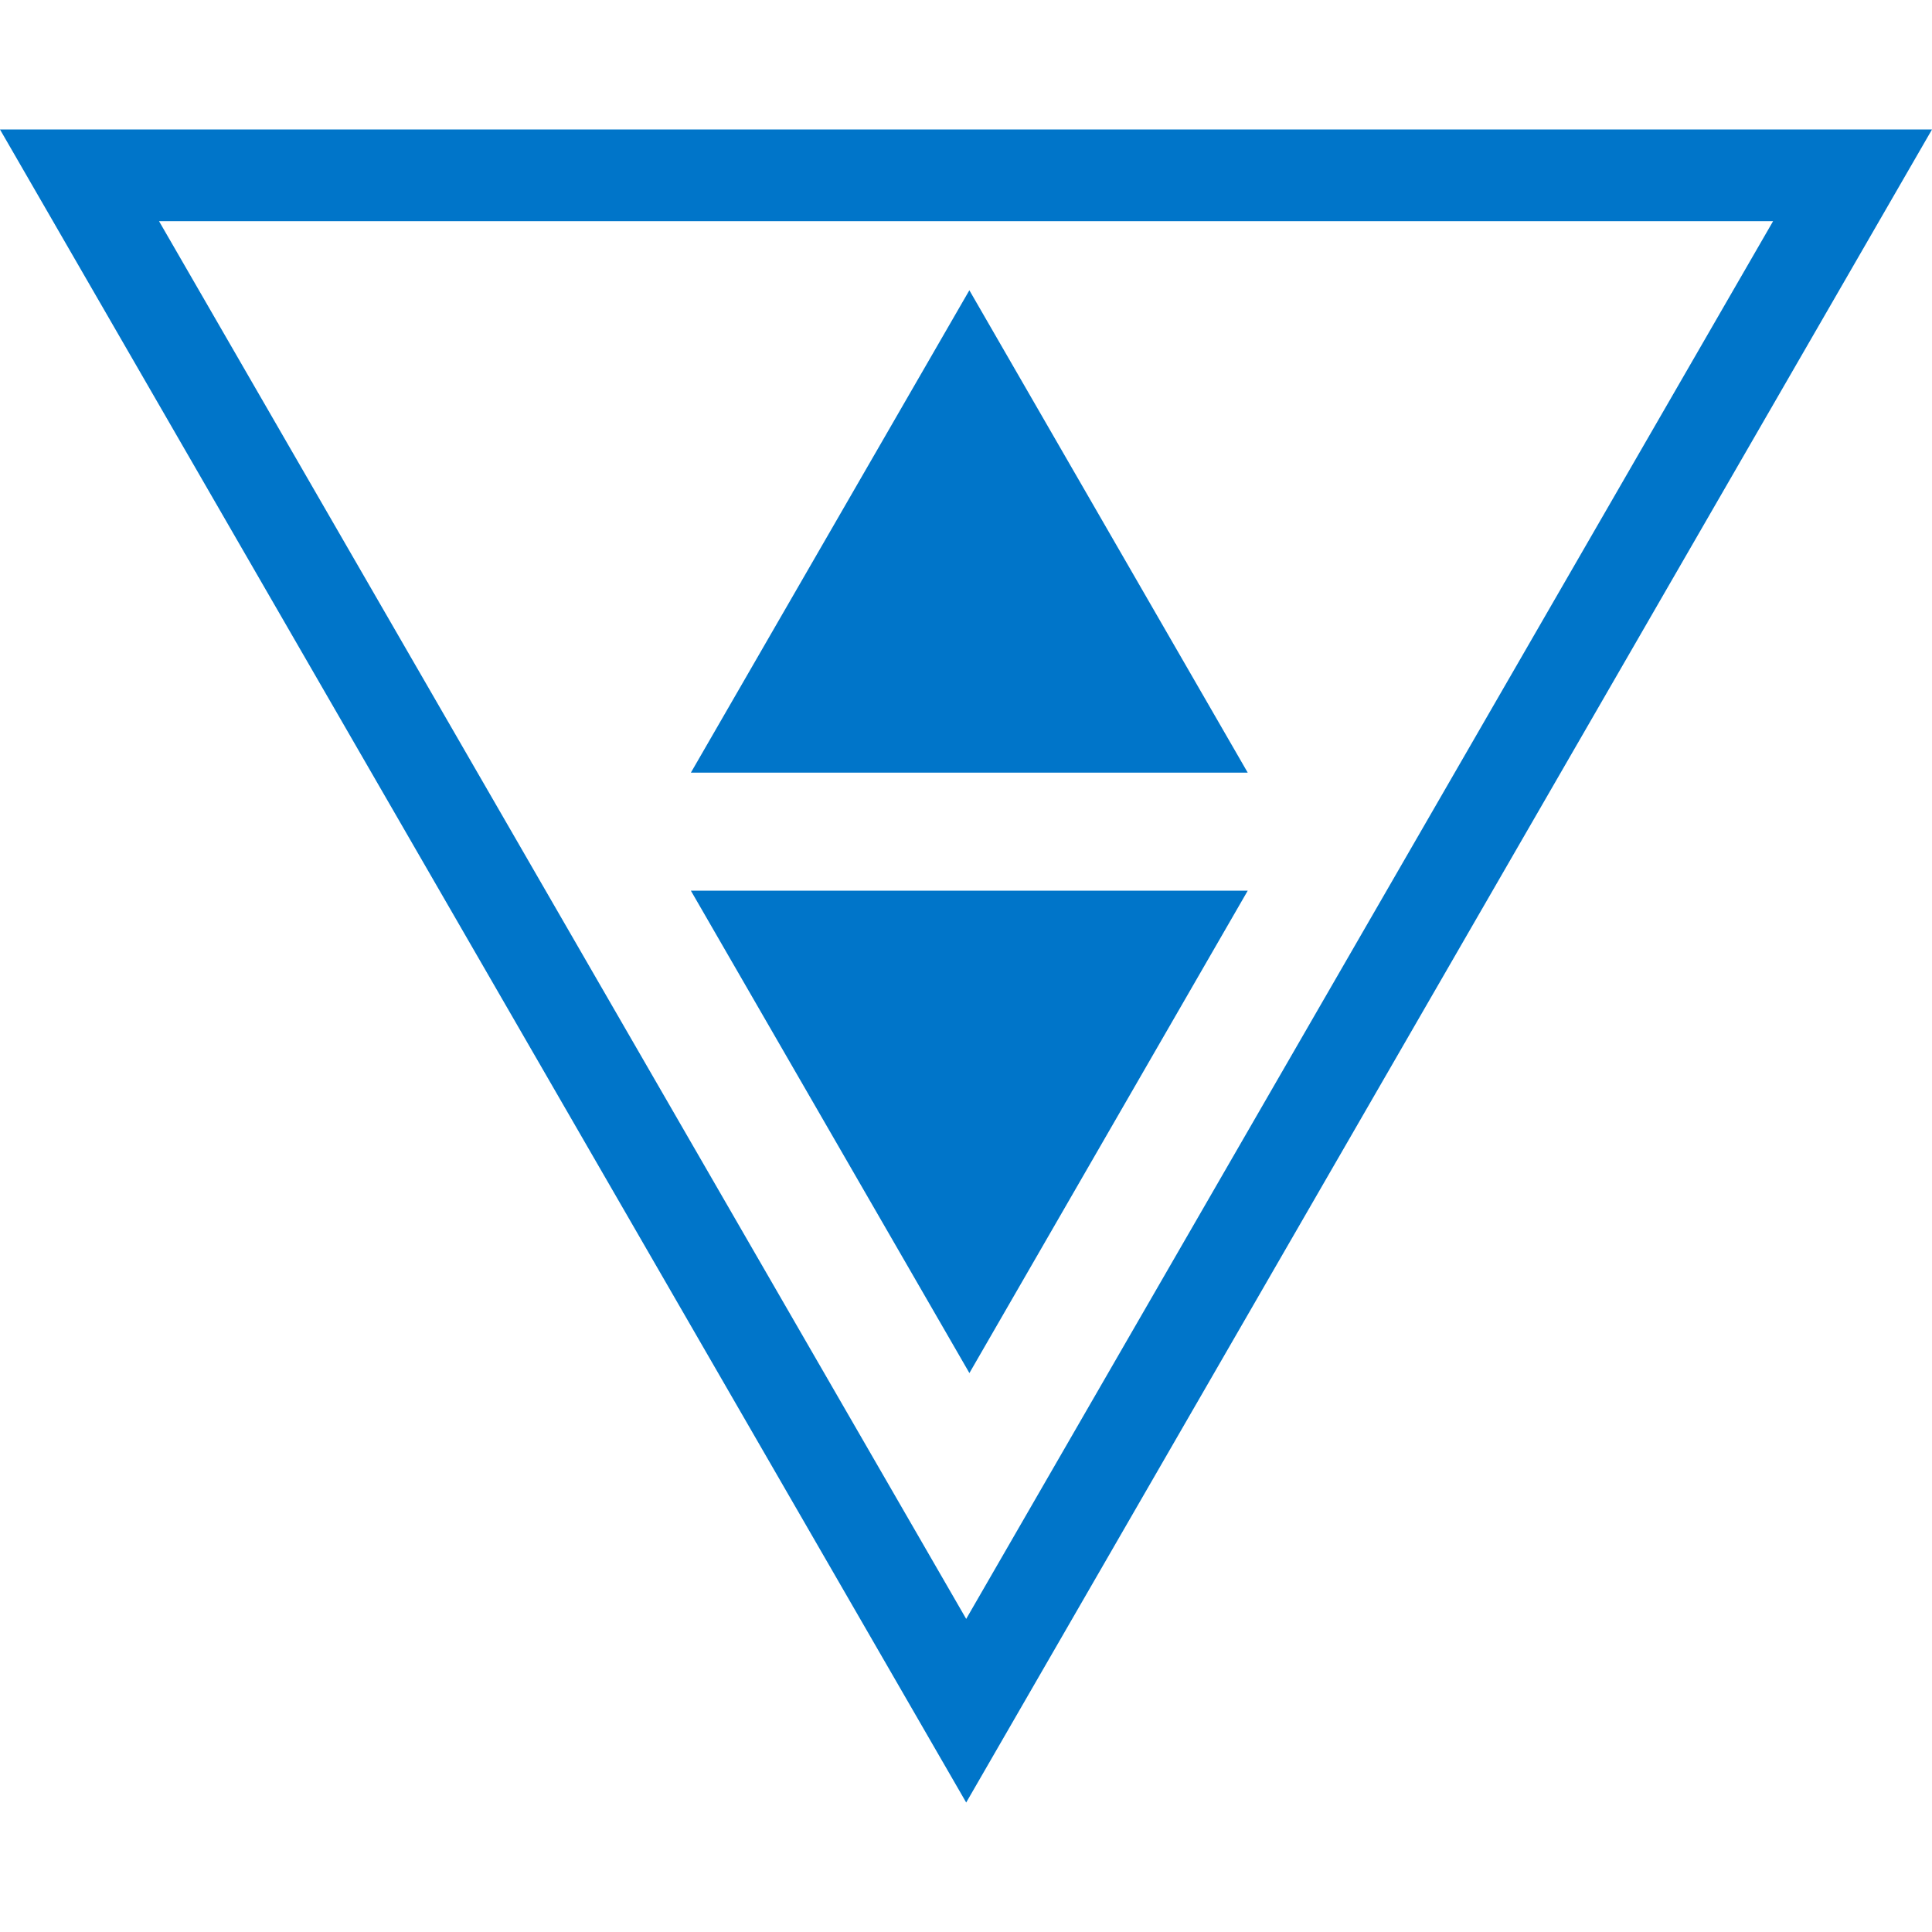 <?xml version="1.0" encoding="utf-8"?>
<!-- Generator: Adobe Illustrator 16.0.0, SVG Export Plug-In . SVG Version: 6.00 Build 0)  -->
<!DOCTYPE svg PUBLIC "-//W3C//DTD SVG 1.1//EN" "http://www.w3.org/Graphics/SVG/1.1/DTD/svg11.dtd">
<svg version="1.1" id="Layer_1" xmlns="http://www.w3.org/2000/svg" xmlns:xlink="http://www.w3.org/1999/xlink" x="0px" y="0px"
	 width="150px" height="150px" viewBox="0 0 150 150" enable-background="new 0 0 150 150" xml:space="preserve">
<g>
	<path fill="#0075C9" d="M0,10.054l75.015,129.893L150,10.054H0z M12.348,17.173h125.314L75.015,125.691L12.348,17.173z"/>
	<polygon fill="#0075C9" points="53.64,59.988 96.873,59.988 75.261,22.536 	"/>
	<polygon fill="#0075C9" points="96.873,69.153 53.64,69.153 75.265,106.604 	"/>
</g>
</svg>
